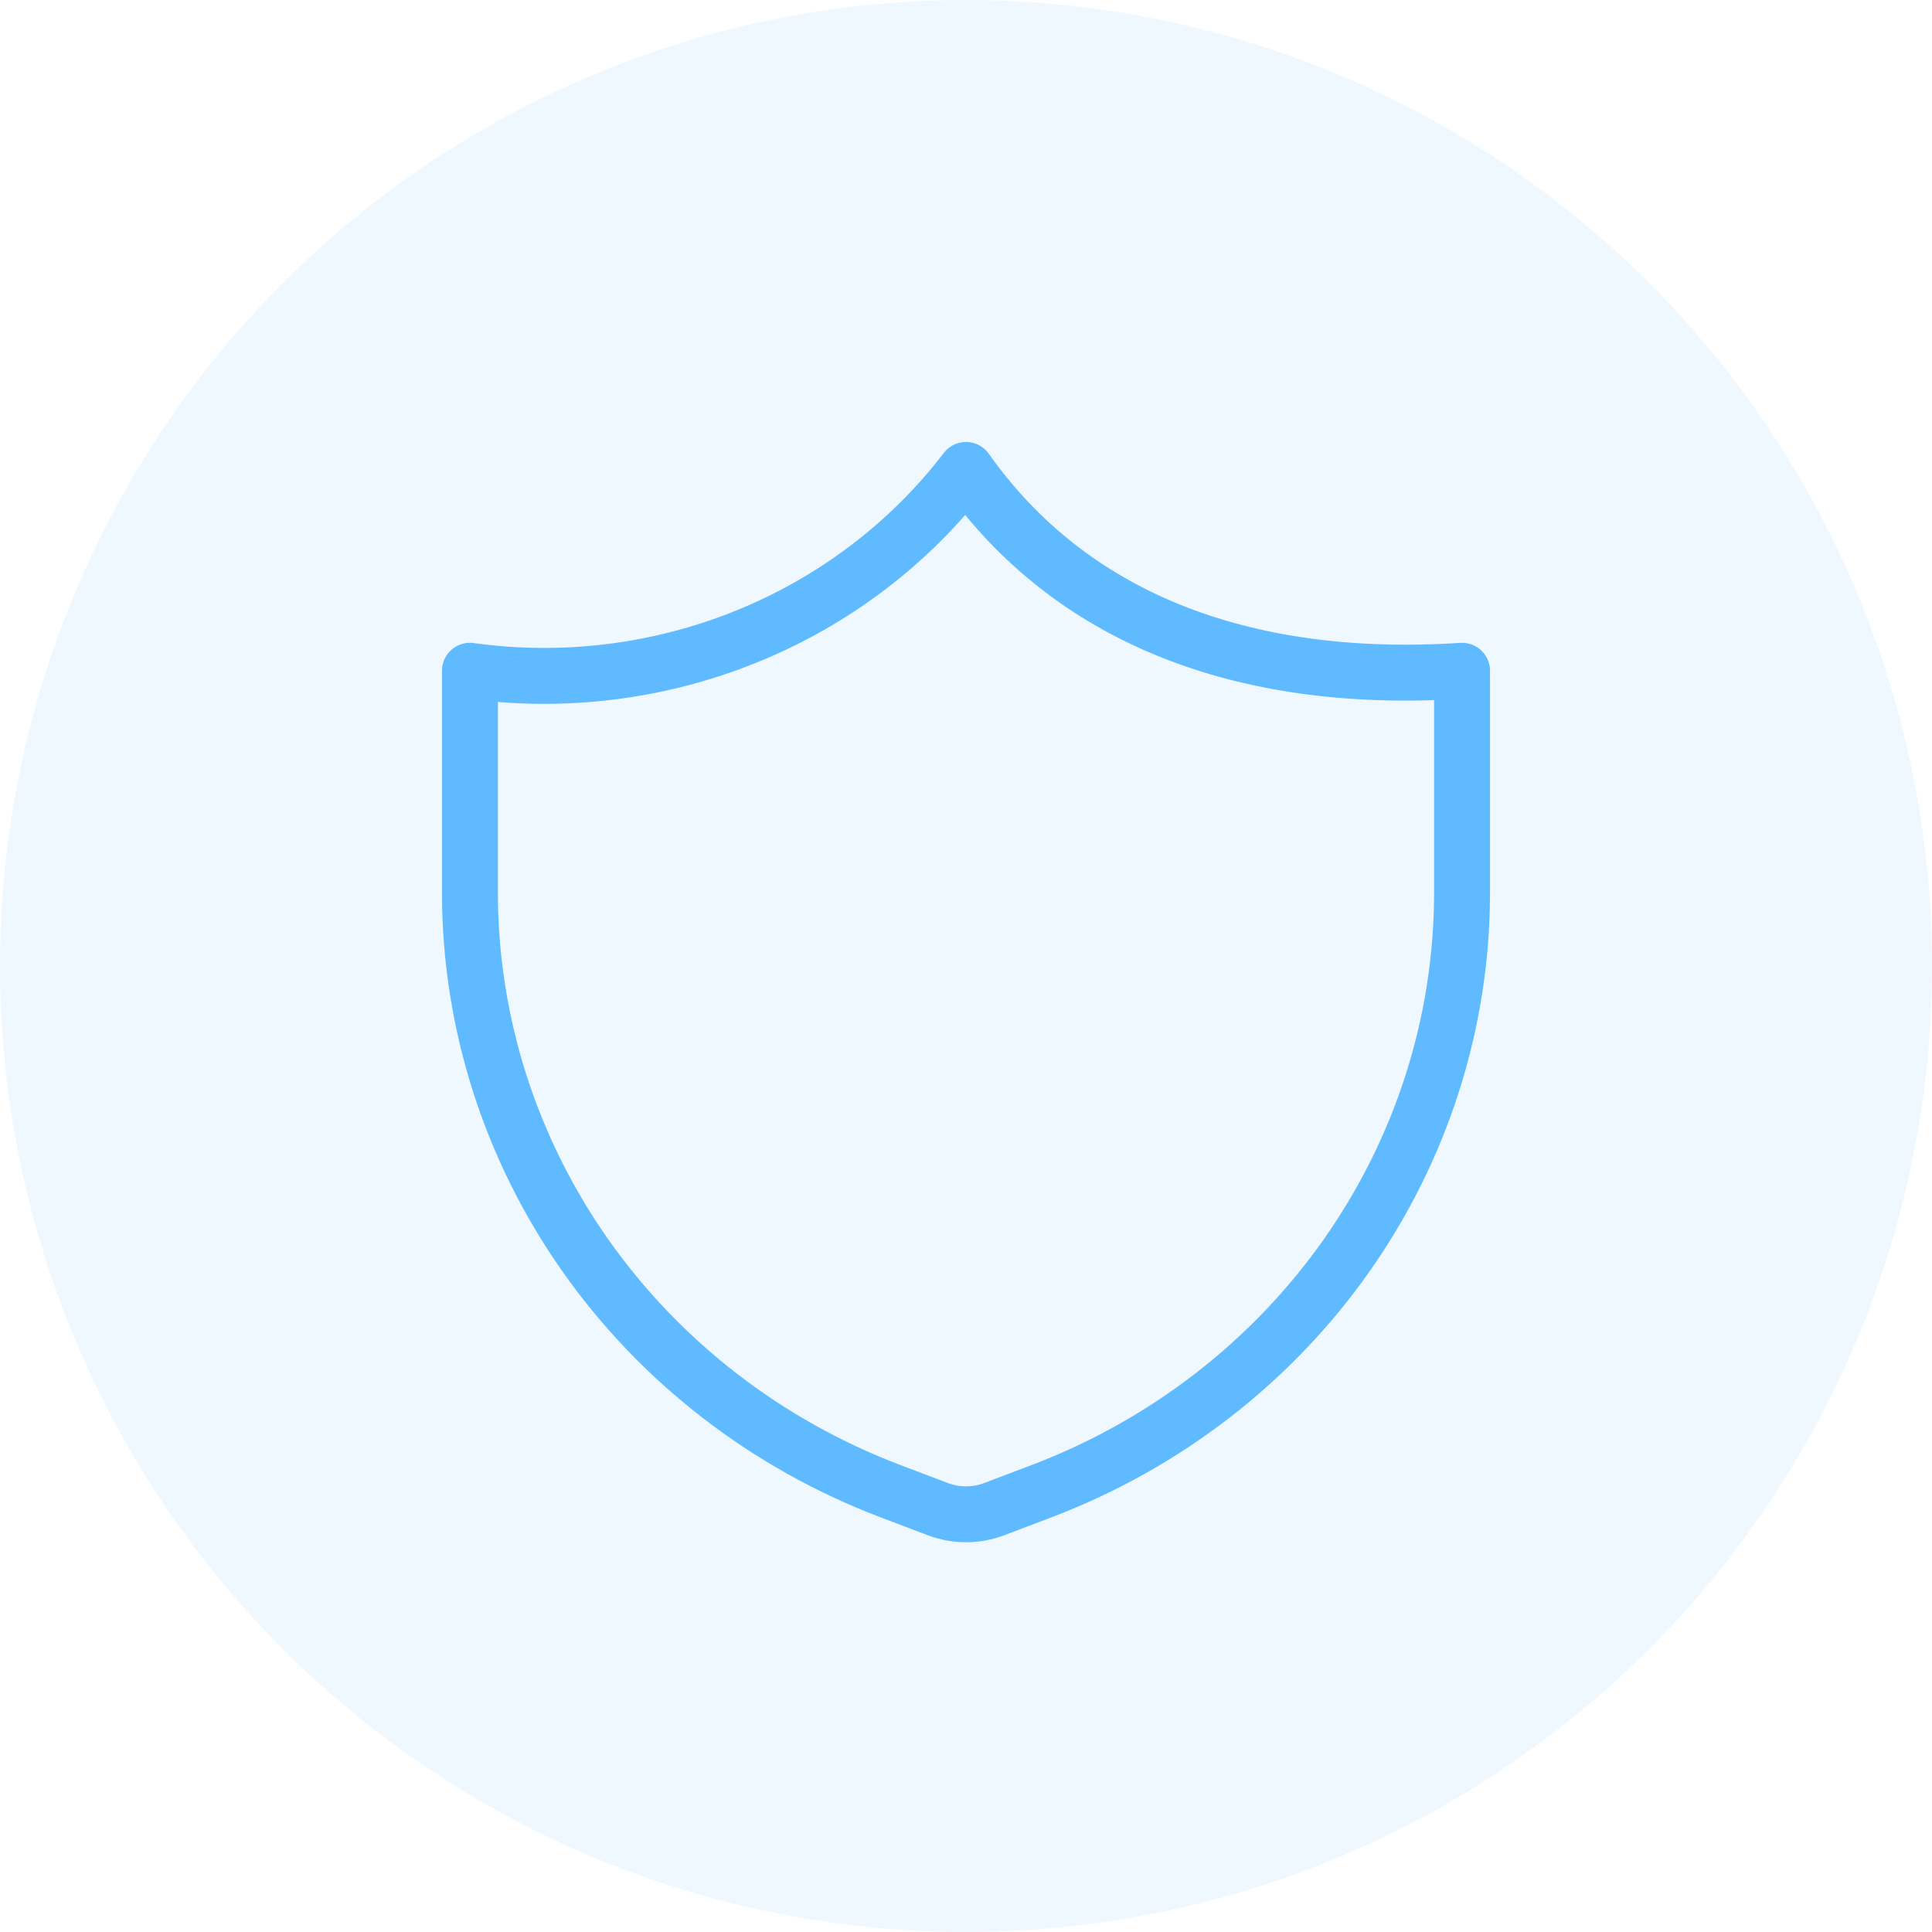 <?xml version="1.0" encoding="UTF-8"?> <svg xmlns="http://www.w3.org/2000/svg" width="37" height="37" viewBox="0 0 37 37" fill="none"> <circle cx="18.5" cy="18.5" r="18.5" fill="#60BAFF" fill-opacity="0.1"></circle> <path d="M19.957 28.554L19.023 28.908C18.686 29.031 18.314 29.031 17.977 28.908L17.043 28.554C14.677 27.653 12.645 26.081 11.21 24.042C9.776 22.003 9.006 19.593 9 17.123V12.846C10.793 13.095 12.622 12.868 14.294 12.191C15.966 11.514 17.419 10.412 18.5 9C20.479 11.8 23.757 13.123 28 12.846V17.123C27.994 19.593 27.224 22.003 25.79 24.042C24.355 26.081 22.323 27.653 19.957 28.554Z" stroke="#60BAFF" stroke-width="1.071" stroke-linecap="round" stroke-linejoin="round"></path> </svg> 